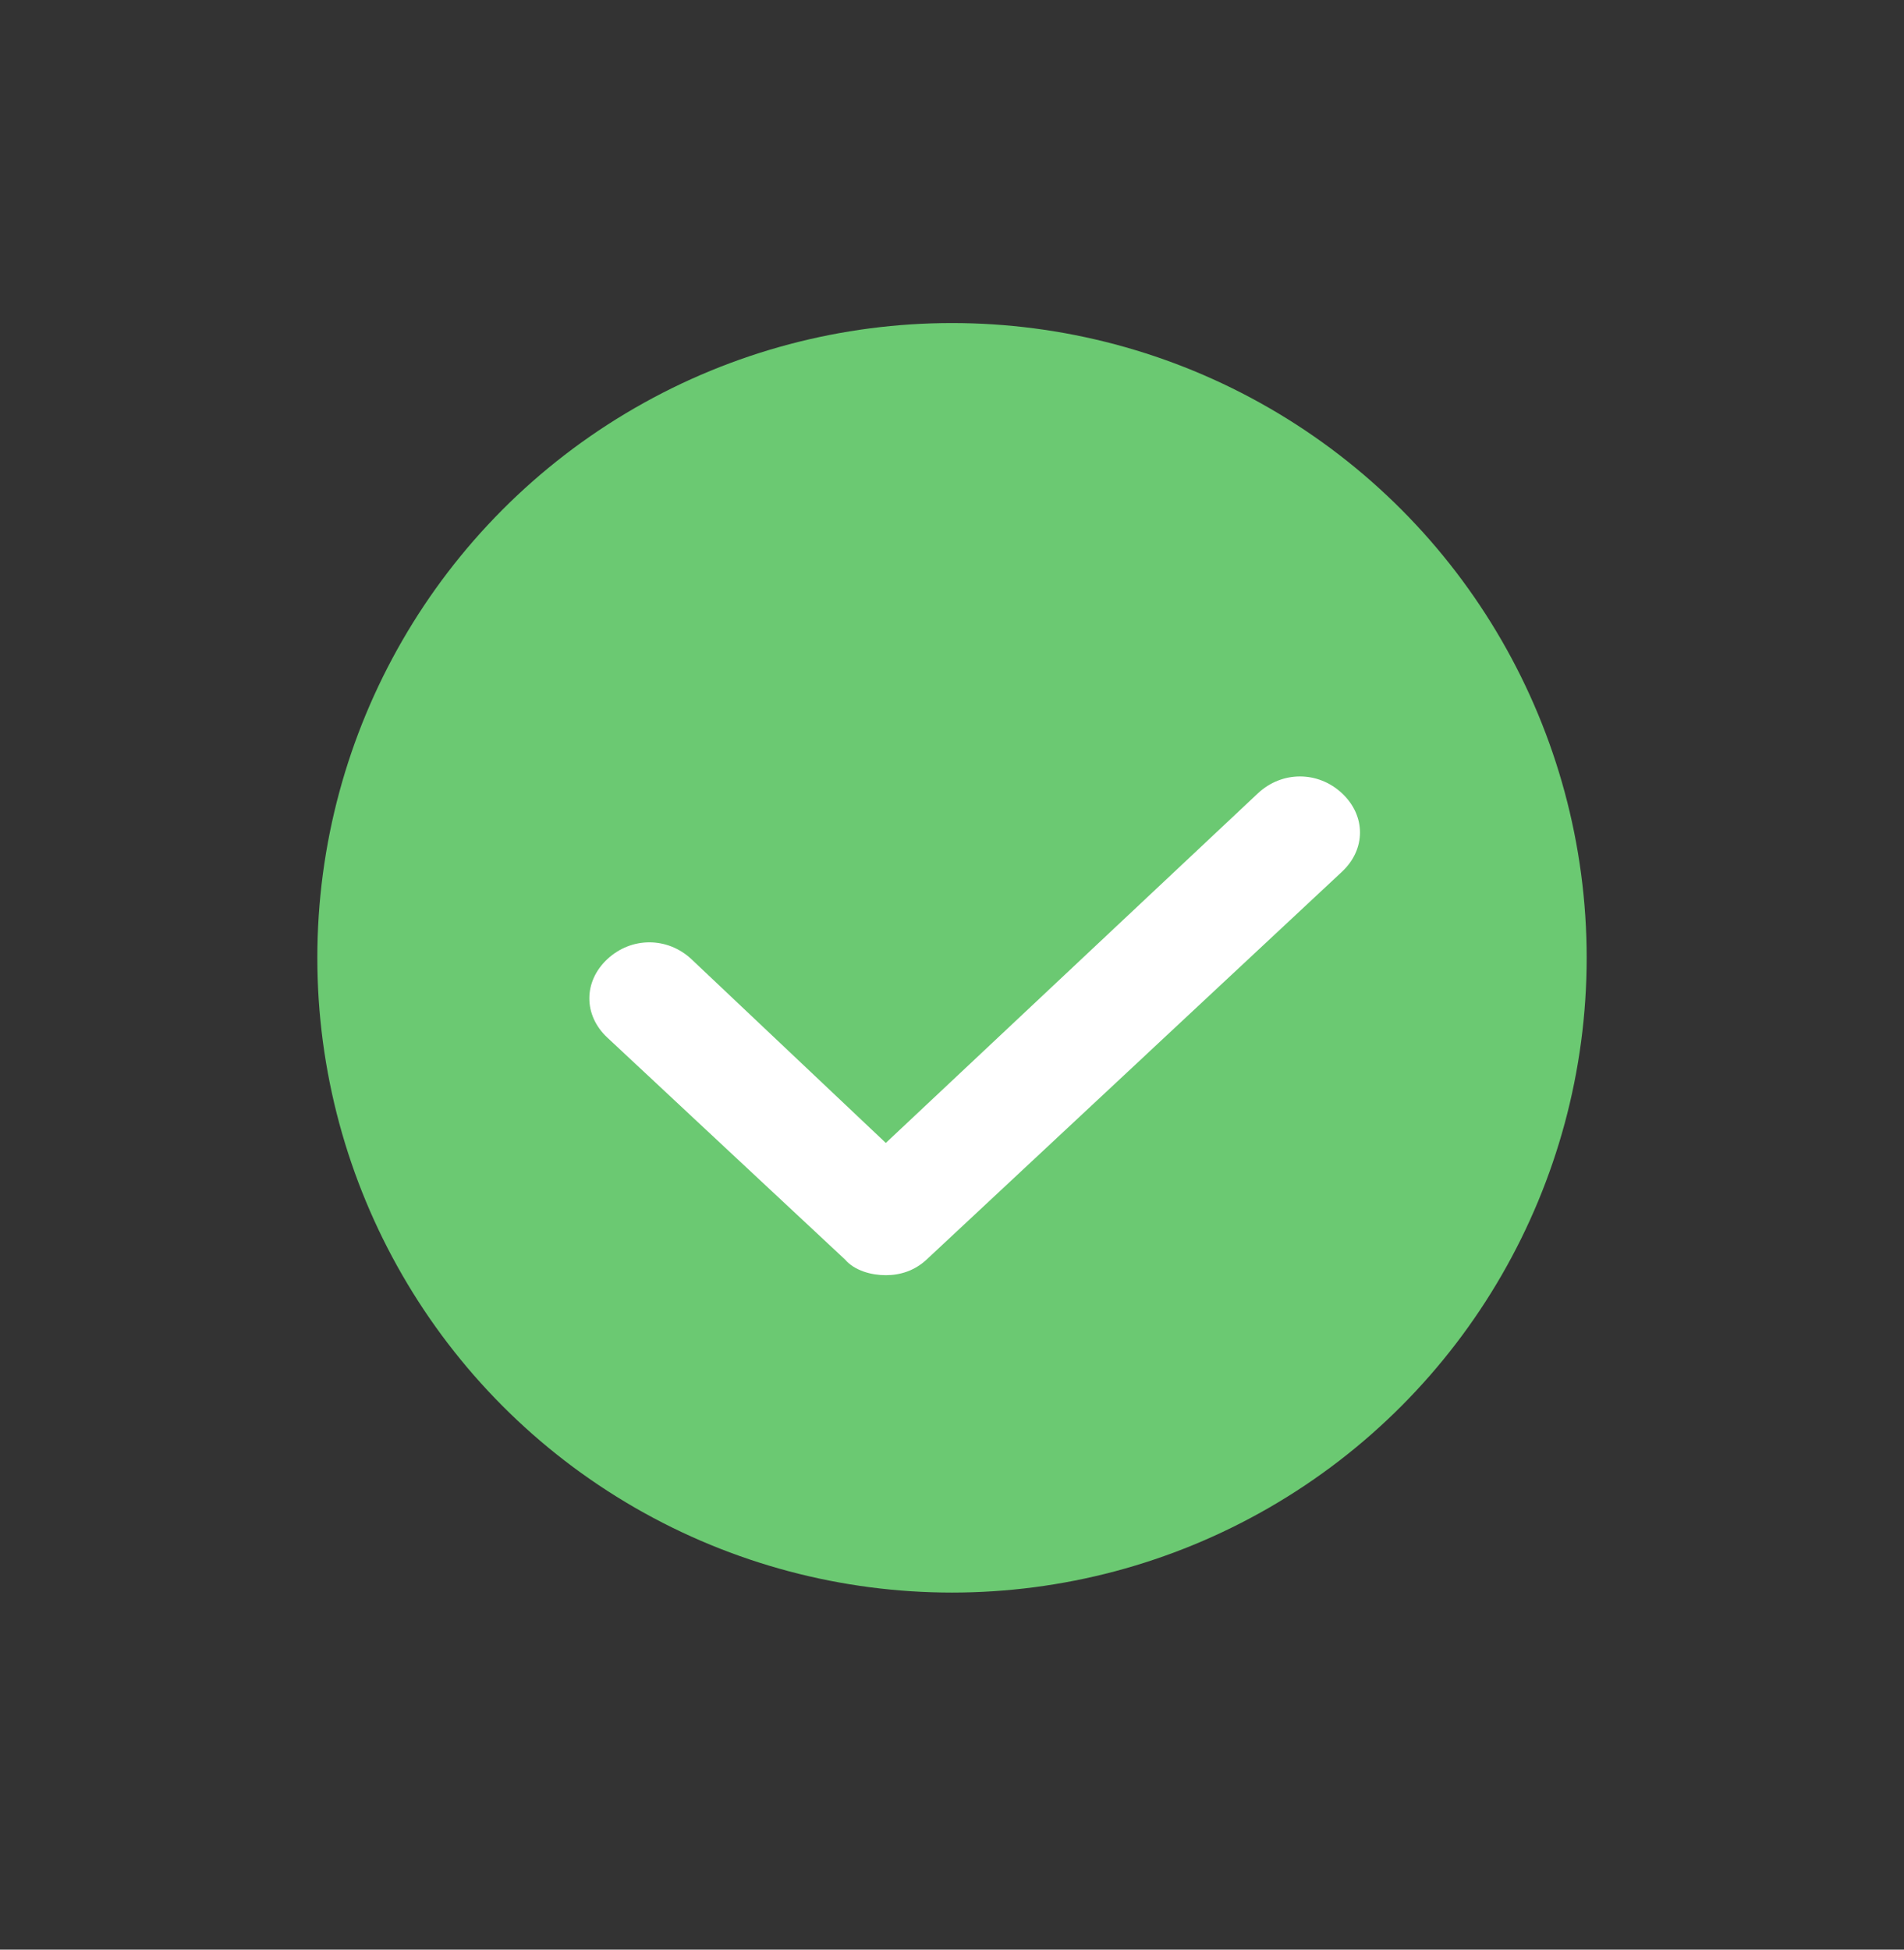 <?xml version="1.0" encoding="UTF-8"?>
<svg width="42px" height="43px" viewBox="0 0 42 43" version="1.1" xmlns="http://www.w3.org/2000/svg" xmlns:xlink="http://www.w3.org/1999/xlink">
    <rect x="0" y="0" width="42" height="43" fill="#333333" stroke="none"/>
    <title>成功</title>
    <g id="页面-1" stroke="none" stroke-width="1" fill="none" fill-rule="evenodd">
        <g id="1-3马来延保活动页面-提交成功" transform="translate(-819, -412)">
            <g id="成功" transform="translate(819, 412.125)">
                <rect id="矩形" x="0" y="0" width="42" height="42"></rect>
                <circle id="椭圆形" fill="#6BC972" fill-rule="nonzero" cx="21" cy="21" r="14"></circle>
                <path d="M19.54,28 C19.223,28 18.852,27.901 18.64,27.654 L13.397,22.76 C12.868,22.265 12.868,21.524 13.397,21.029 C13.927,20.535 14.721,20.535 15.251,21.029 L19.54,25.083 L27.749,17.371 C28.279,16.876 29.073,16.876 29.603,17.371 C30.132,17.865 30.132,18.607 29.603,19.101 L20.441,27.654 C20.176,27.901 19.858,28 19.54,28 L19.54,28 Z" id="路径" fill="#FFFFFF" fill-rule="nonzero"></path>
            </g>
        </g>
    </g>
</svg>